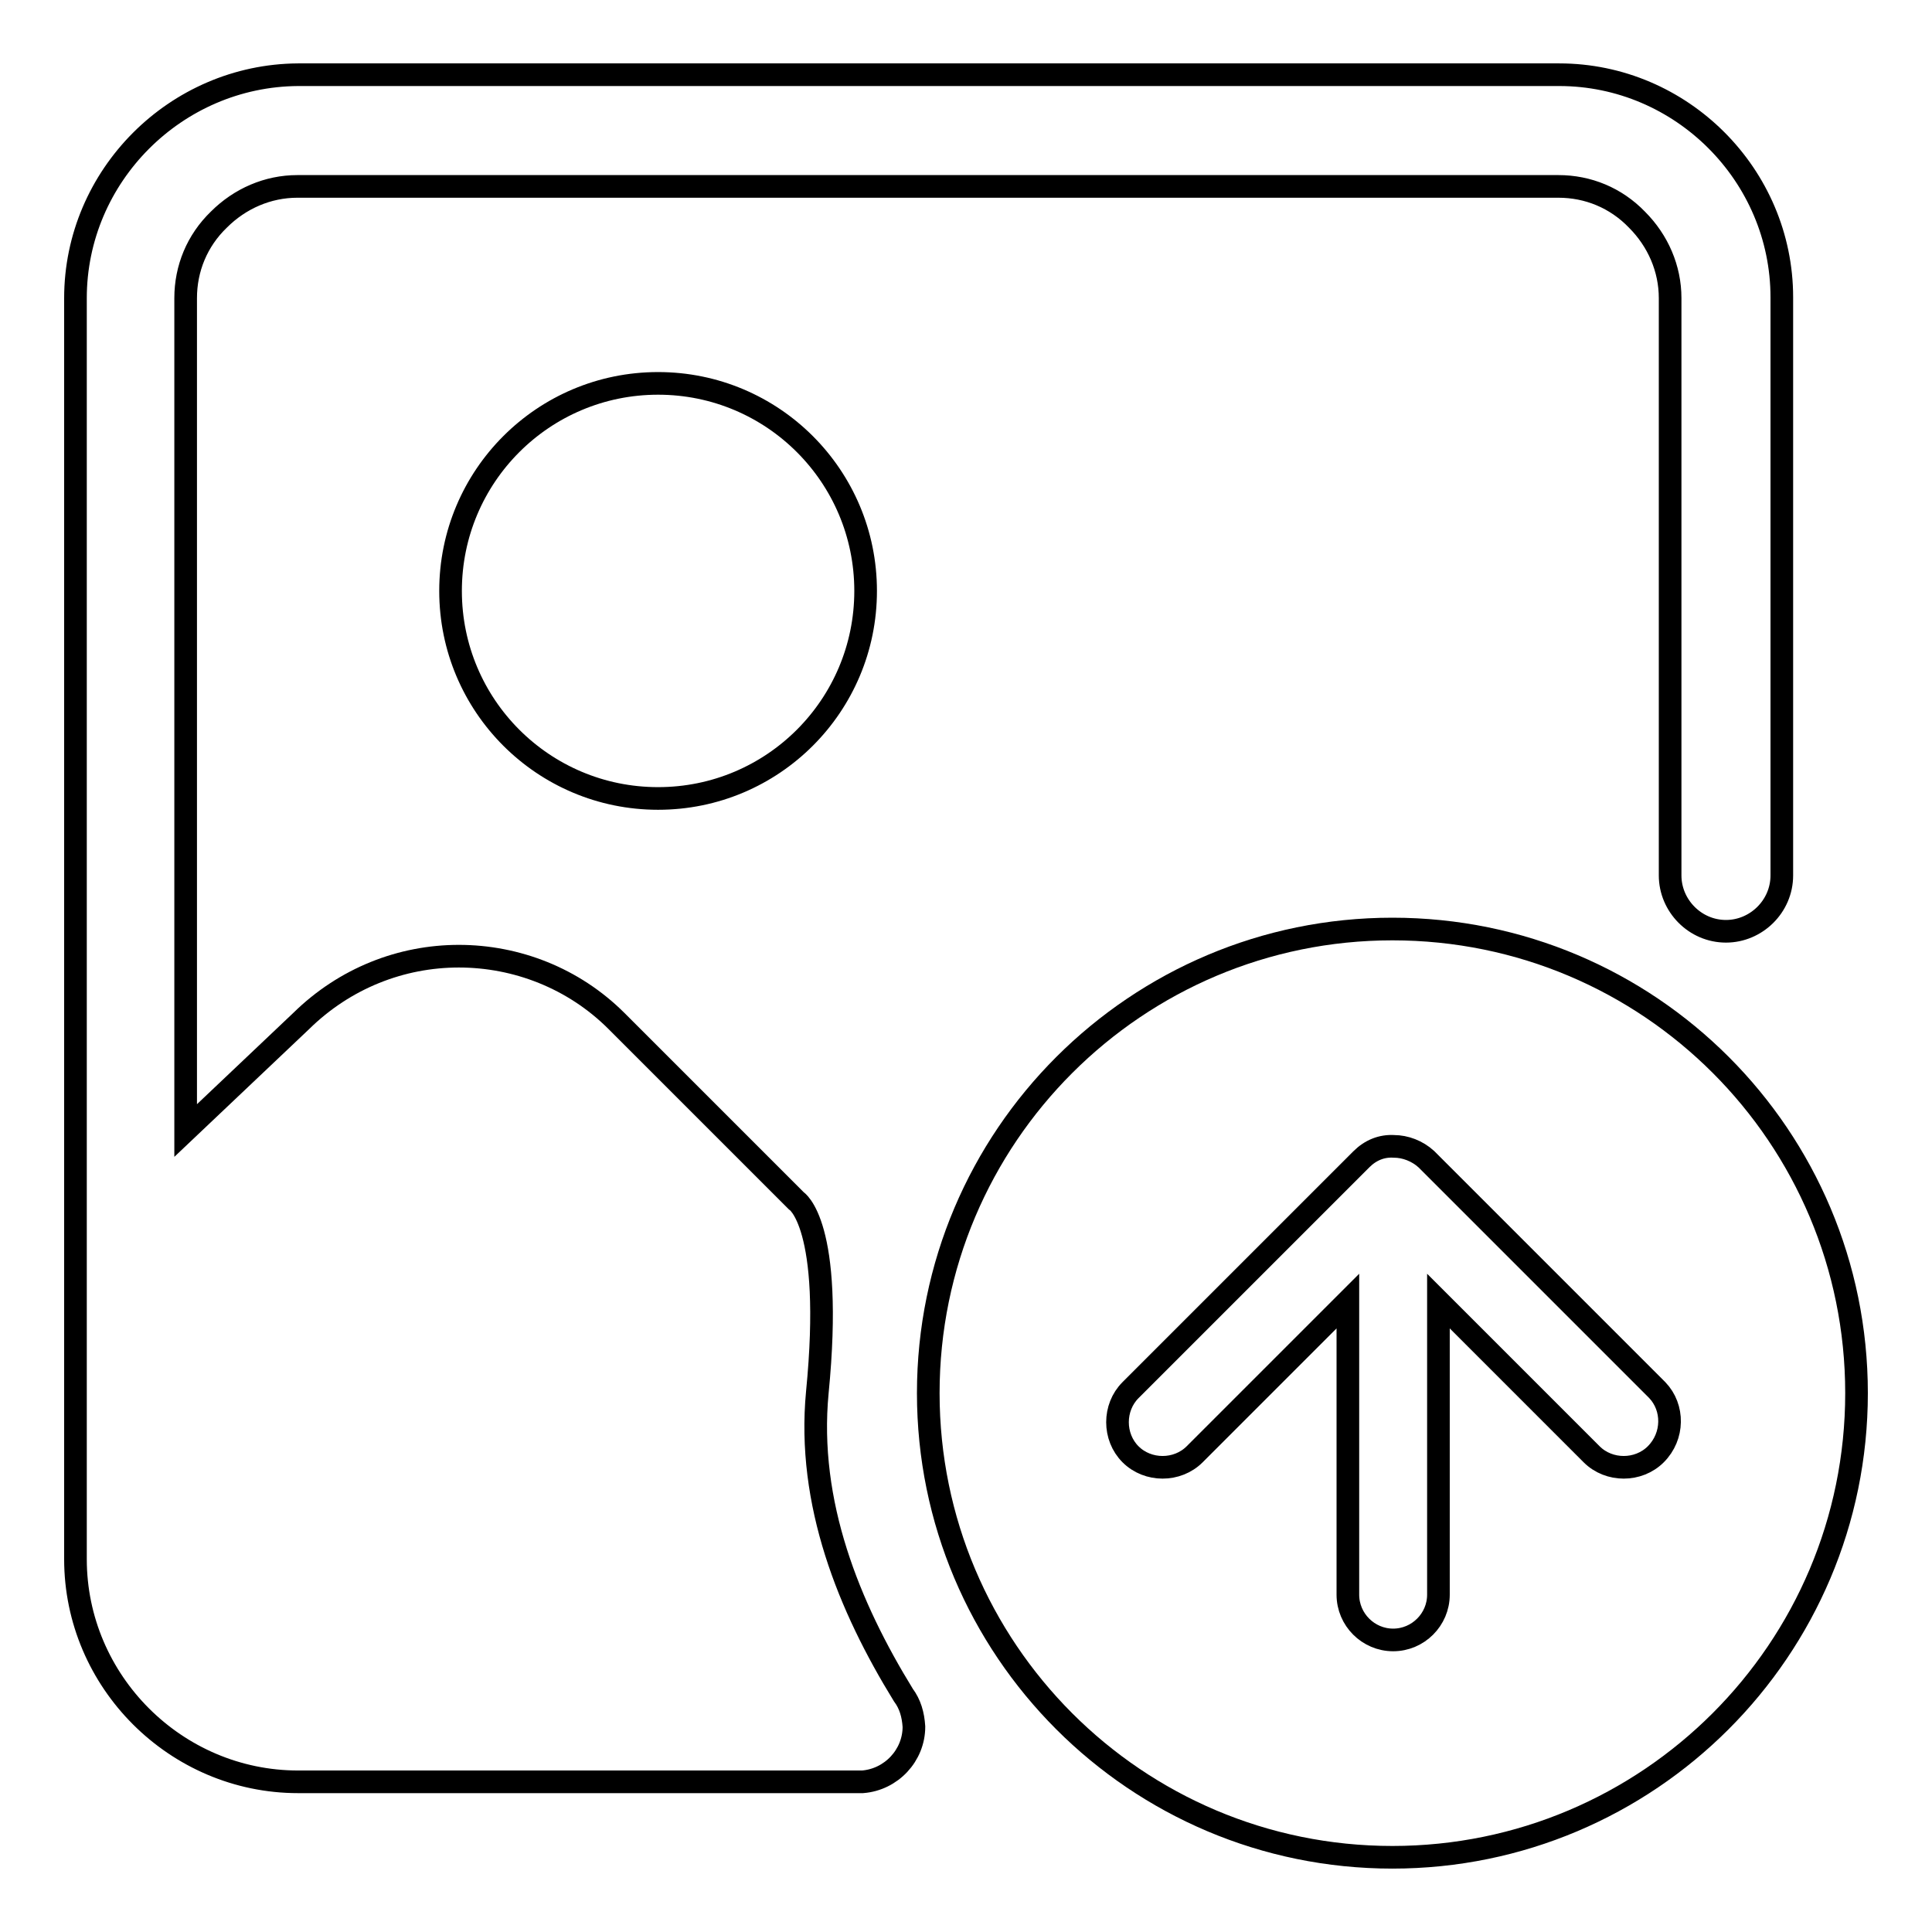<?xml version="1.0" encoding="utf-8"?>
<!-- Svg Vector Icons : http://www.onlinewebfonts.com/icon -->
<!DOCTYPE svg PUBLIC "-//W3C//DTD SVG 1.1//EN" "http://www.w3.org/Graphics/SVG/1.1/DTD/svg11.dtd">
<svg version="1.1" xmlns="http://www.w3.org/2000/svg" xmlns:xlink="http://www.w3.org/1999/xlink" x="0px" y="0px" viewBox="0 0 256 256" enable-background="new 0 0 256 256" xml:space="preserve">
<g><g><path stroke-width="3" fill-opacity="0" stroke="#000000"  d="M59.7,78.3c0,15.2,12.3,27.5,27.5,27.5c15.2,0,27.5-12.3,27.5-27.5s-12.3-27.5-27.5-27.5C72,50.8,59.7,63.1,59.7,78.3L59.7,78.3z"/><path stroke-width="3" fill-opacity="0" stroke="#000000"  d="M184.5,123.1c-33.9,0-61.5,27.5-61.5,61.5c0,33.9,27.5,61.5,61.5,61.5c33.9,0,61.5-27.5,61.5-61.5S218.5,123.1,184.5,123.1z M219.4,192.7c-2.3,2.3-6.2,2.3-8.5,0l-20.3-20.3v38.9c0,3.3-2.7,6-6,6c-3.3,0-6-2.7-6-6v-38.9l-20.3,20.3c-2.3,2.3-6.2,2.3-8.5,0l0,0c-2.3-2.3-2.3-6.2,0-8.5l30.6-30.6c1.2-1.2,2.7-1.8,4.3-1.7c1.5,0,3.1,0.6,4.3,1.7l30.6,30.6C221.8,186.5,221.8,190.3,219.4,192.7z"/><path stroke-width="3" fill-opacity="0" stroke="#000000"  d="M119.7,224.6c-7.2-11.7-12.8-25.4-11.4-40.1c2.2-22.4-2.8-25.4-2.8-25.4l-23.8-23.8c-5.7-5.7-13.3-8.6-20.9-8.6c-7.6,0-15.1,2.9-20.9,8.6l-15.3,14.5V39.5c0-3.9,1.5-7.6,4.4-10.4c2.8-2.8,6.5-4.4,10.4-4.4h167.1c3.9,0,7.6,1.5,10.4,4.4c2.8,2.8,4.4,6.5,4.4,10.4v57V108v8c0,4,3.3,7.4,7.4,7.4l0,0c4,0,7.4-3.3,7.4-7.4v-9.7v-9.9v-57c0-16.2-13.3-29.5-29.5-29.5H39.5C23.3,10,10,23.3,10,39.5v167.1c0,16.2,13.3,29.5,29.5,29.5H99l0,0h14.7l0,0h0.6v0c3.8-0.3,6.8-3.5,6.8-7.3l0,0C121,227.2,120.6,225.8,119.7,224.6L119.7,224.6z"/></g></g>
</svg>